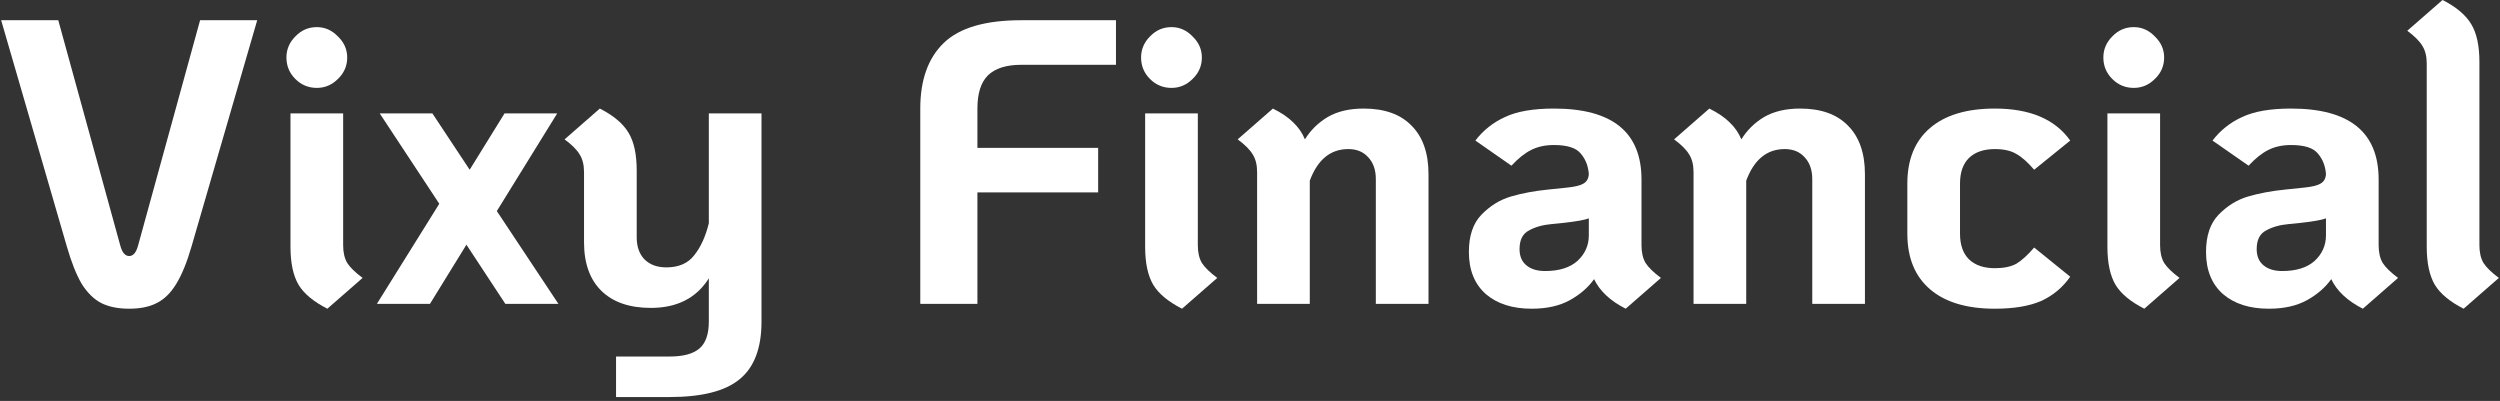 <svg width="318" height="51" viewBox="0 0 318 51" fill="none" xmlns="http://www.w3.org/2000/svg">
<rect x="0" y="0" width="318" height="51" fill="#333333" stroke="none"/>
<path d="M313.371 39.268C311.618 38.375 310.399 37.361 309.712 36.228C309.024 35.059 308.681 33.444 308.681 31.383V8.088C308.681 7.16 308.492 6.404 308.114 5.82C307.77 5.236 307.135 4.601 306.207 3.913L310.691 -0.003C312.443 0.89 313.663 1.921 314.35 3.089C315.037 4.223 315.381 5.82 315.381 7.882V31.177C315.381 32.105 315.553 32.861 315.896 33.444C316.274 34.029 316.927 34.664 317.855 35.351L313.371 39.268Z" fill="white"/>
<path d="M302.562 31.177C302.562 32.105 302.734 32.86 303.078 33.444C303.456 34.029 304.109 34.664 305.036 35.351L300.553 39.268C298.594 38.272 297.254 37.018 296.533 35.506C295.777 36.571 294.746 37.465 293.44 38.186C292.135 38.907 290.52 39.268 288.596 39.268C286.156 39.268 284.215 38.65 282.772 37.413C281.329 36.142 280.607 34.355 280.607 32.053C280.607 29.991 281.14 28.411 282.205 27.311C283.305 26.178 284.559 25.405 285.967 24.992C287.376 24.58 288.939 24.288 290.657 24.116L293.131 23.858C294.127 23.755 294.815 23.584 295.193 23.343C295.605 23.103 295.828 22.707 295.863 22.158C295.794 21.127 295.45 20.251 294.832 19.529C294.248 18.808 293.114 18.447 291.43 18.447C290.331 18.447 289.369 18.653 288.544 19.066C287.72 19.478 286.878 20.148 286.019 21.076L281.432 17.88C282.428 16.575 283.683 15.578 285.194 14.891C286.706 14.169 288.785 13.809 291.43 13.809C298.852 13.809 302.562 16.815 302.562 22.828V31.177ZM290.297 34.475C292.083 34.475 293.457 34.046 294.42 33.187C295.382 32.294 295.863 31.211 295.863 29.94V27.775C295.313 27.982 294.265 28.171 292.719 28.342L291.173 28.497C290.004 28.6 289.025 28.875 288.235 29.322C287.445 29.734 287.05 30.524 287.05 31.692C287.05 32.586 287.342 33.273 287.926 33.754C288.51 34.235 289.3 34.475 290.297 34.475Z" fill="white"/>
<path d="M271.413 11.18C270.348 11.18 269.438 10.802 268.682 10.046C267.926 9.291 267.548 8.38 267.548 7.315C267.548 6.284 267.926 5.391 268.682 4.635C269.438 3.845 270.348 3.45 271.413 3.45C272.444 3.45 273.337 3.845 274.093 4.635C274.883 5.391 275.279 6.284 275.279 7.315C275.279 8.38 274.883 9.291 274.093 10.046C273.337 10.802 272.444 11.18 271.413 11.18ZM272.753 39.268C271.001 38.375 269.781 37.361 269.094 36.228C268.407 35.059 268.063 33.444 268.063 31.383V14.427H274.763V31.177C274.763 32.105 274.935 32.86 275.279 33.444C275.656 34.029 276.309 34.664 277.237 35.351L272.753 39.268Z" fill="white"/>
<path d="M253.746 39.268C250.173 39.268 247.424 38.444 245.5 36.794C243.576 35.145 242.614 32.792 242.614 29.734V23.343C242.614 20.285 243.576 17.932 245.5 16.282C247.424 14.633 250.173 13.809 253.746 13.809C258.213 13.809 261.408 15.166 263.332 17.88L258.746 21.591C257.921 20.629 257.165 19.959 256.478 19.581C255.791 19.169 254.88 18.962 253.746 18.962C252.338 18.962 251.238 19.34 250.448 20.096C249.692 20.852 249.314 21.934 249.314 23.343V29.734C249.314 31.142 249.692 32.225 250.448 32.981C251.238 33.737 252.338 34.114 253.746 34.114C254.88 34.114 255.791 33.925 256.478 33.548C257.165 33.135 257.921 32.448 258.746 31.486L263.332 35.197C262.37 36.571 261.133 37.602 259.622 38.289C258.11 38.942 256.151 39.268 253.746 39.268Z" fill="white"/>
<path d="M228.974 13.809C231.619 13.809 233.646 14.53 235.055 15.973C236.498 17.416 237.22 19.478 237.22 22.158V38.65H230.52V22.776C230.52 21.608 230.193 20.68 229.54 19.993C228.922 19.306 228.08 18.962 227.015 18.962C224.747 18.962 223.115 20.302 222.119 22.982V38.65H215.419V21.9C215.419 20.972 215.23 20.216 214.852 19.632C214.509 19.048 213.873 18.413 212.945 17.726L217.429 13.809C218.529 14.358 219.388 14.943 220.006 15.561C220.659 16.179 221.157 16.901 221.501 17.726C222.222 16.557 223.184 15.613 224.387 14.891C225.624 14.169 227.153 13.809 228.974 13.809Z" fill="white"/>
<path d="M208.798 31.177C208.798 32.105 208.97 32.86 209.313 33.444C209.691 34.029 210.344 34.664 211.272 35.351L206.788 39.268C204.829 38.272 203.489 37.018 202.768 35.506C202.012 36.571 200.981 37.465 199.676 38.186C198.37 38.907 196.755 39.268 194.831 39.268C192.392 39.268 190.45 38.65 189.007 37.413C187.564 36.142 186.843 34.355 186.843 32.053C186.843 29.991 187.375 28.411 188.44 27.311C189.54 26.178 190.794 25.405 192.203 24.992C193.611 24.58 195.175 24.288 196.893 24.116L199.366 23.858C200.363 23.755 201.05 23.584 201.428 23.343C201.84 23.103 202.064 22.707 202.098 22.158C202.029 21.127 201.686 20.251 201.067 19.529C200.483 18.808 199.349 18.447 197.666 18.447C196.566 18.447 195.604 18.653 194.78 19.066C193.955 19.478 193.113 20.148 192.254 21.076L187.667 17.88C188.664 16.575 189.918 15.578 191.43 14.891C192.941 14.169 195.02 13.809 197.666 13.809C205.087 13.809 208.798 16.815 208.798 22.828V31.177ZM196.532 34.475C198.318 34.475 199.693 34.046 200.655 33.187C201.617 32.294 202.098 31.211 202.098 29.94V27.775C201.548 27.982 200.5 28.171 198.954 28.342L197.408 28.497C196.24 28.6 195.261 28.875 194.47 29.322C193.68 29.734 193.285 30.524 193.285 31.692C193.285 32.586 193.577 33.273 194.161 33.754C194.745 34.235 195.535 34.475 196.532 34.475Z" fill="white"/>
<path d="M173.46 13.809C176.105 13.809 178.133 14.53 179.541 15.973C180.984 17.416 181.706 19.478 181.706 22.158V38.65H175.006V22.776C175.006 21.608 174.68 20.68 174.027 19.993C173.408 19.306 172.567 18.962 171.501 18.962C169.234 18.962 167.602 20.302 166.605 22.982V38.65H159.905V21.9C159.905 20.972 159.716 20.216 159.339 19.632C158.995 19.048 158.359 18.413 157.432 17.726L161.915 13.809C163.015 14.358 163.874 14.943 164.492 15.561C165.145 16.179 165.643 16.901 165.987 17.726C166.708 16.557 167.67 15.613 168.873 14.891C170.11 14.169 171.639 13.809 173.46 13.809Z" fill="white"/>
<path d="M149.012 11.18C147.947 11.18 147.036 10.802 146.28 10.046C145.524 9.291 145.146 8.38 145.146 7.315C145.146 6.284 145.524 5.391 146.28 4.635C147.036 3.845 147.947 3.45 149.012 3.45C150.043 3.45 150.936 3.845 151.692 4.635C152.482 5.391 152.877 6.284 152.877 7.315C152.877 8.38 152.482 9.291 151.692 10.046C150.936 10.802 150.043 11.18 149.012 11.18ZM150.352 39.268C148.6 38.375 147.38 37.361 146.693 36.228C146.005 35.059 145.662 33.444 145.662 31.383V14.427H152.362V31.177C152.362 32.105 152.534 32.86 152.877 33.444C153.255 34.029 153.908 34.664 154.836 35.351L150.352 39.268Z" fill="white"/>
<path d="M117.06 13.809C117.06 10.167 118.056 7.384 120.049 5.46C122.042 3.536 125.323 2.573 129.892 2.573H141.952V8.243H129.892C128.003 8.243 126.594 8.689 125.666 9.583C124.773 10.476 124.326 11.885 124.326 13.809V18.808H139.685V24.477H124.326V38.65H117.06V13.809Z" fill="white"/>
<path d="M96.863 14.427V40.917C96.863 44.285 95.935 46.724 94.08 48.236C92.259 49.748 89.287 50.504 85.164 50.504H78.361V45.35H85.164C86.916 45.35 88.187 45.006 88.978 44.319C89.768 43.632 90.163 42.498 90.163 40.917V35.403C88.582 37.911 86.126 39.165 82.793 39.165C80.079 39.165 77.983 38.444 76.505 37.001C75.028 35.558 74.289 33.496 74.289 30.816V21.9C74.289 20.972 74.1 20.216 73.722 19.632C73.379 19.048 72.743 18.413 71.815 17.726L76.299 13.809C78.052 14.702 79.271 15.733 79.958 16.901C80.646 18.035 80.989 19.632 80.989 21.694V30.198C80.989 31.366 81.316 32.294 81.968 32.981C82.656 33.668 83.583 34.011 84.751 34.011C86.332 34.011 87.517 33.496 88.308 32.465C89.132 31.434 89.751 30.077 90.163 28.394V14.427H96.863Z" fill="white"/>
<path d="M64.278 38.65L59.33 31.125L54.692 38.65H47.94L55.877 25.92L48.301 14.427H55.001L59.743 21.591L64.175 14.427H70.875L63.196 26.848L71.029 38.65H64.278Z" fill="white"/>
<path d="M40.299 11.18C39.234 11.18 38.323 10.802 37.567 10.046C36.812 9.291 36.434 8.38 36.434 7.315C36.434 6.284 36.812 5.391 37.567 4.635C38.323 3.845 39.234 3.45 40.299 3.45C41.33 3.45 42.223 3.845 42.979 4.635C43.769 5.391 44.164 6.284 44.164 7.315C44.164 8.38 43.769 9.291 42.979 10.046C42.223 10.802 41.33 11.18 40.299 11.18ZM41.639 39.268C39.887 38.375 38.667 37.361 37.98 36.228C37.293 35.059 36.949 33.444 36.949 31.383V14.427H43.649V31.177C43.649 32.105 43.821 32.86 44.164 33.444C44.542 34.029 45.195 34.664 46.123 35.351L41.639 39.268Z" fill="white"/>
<path d="M16.431 39.268C15.023 39.268 13.837 39.028 12.875 38.547C11.948 38.066 11.123 37.258 10.402 36.124C9.714 34.956 9.079 33.359 8.495 31.331L0.146 2.573H7.412L15.298 31.228C15.538 32.122 15.916 32.568 16.431 32.568C16.947 32.568 17.325 32.122 17.565 31.228L25.451 2.573H32.717L24.368 31.331C23.784 33.359 23.131 34.956 22.41 36.124C21.723 37.258 20.898 38.066 19.936 38.547C19.008 39.028 17.84 39.268 16.431 39.268Z" fill="white"/>
</svg>
